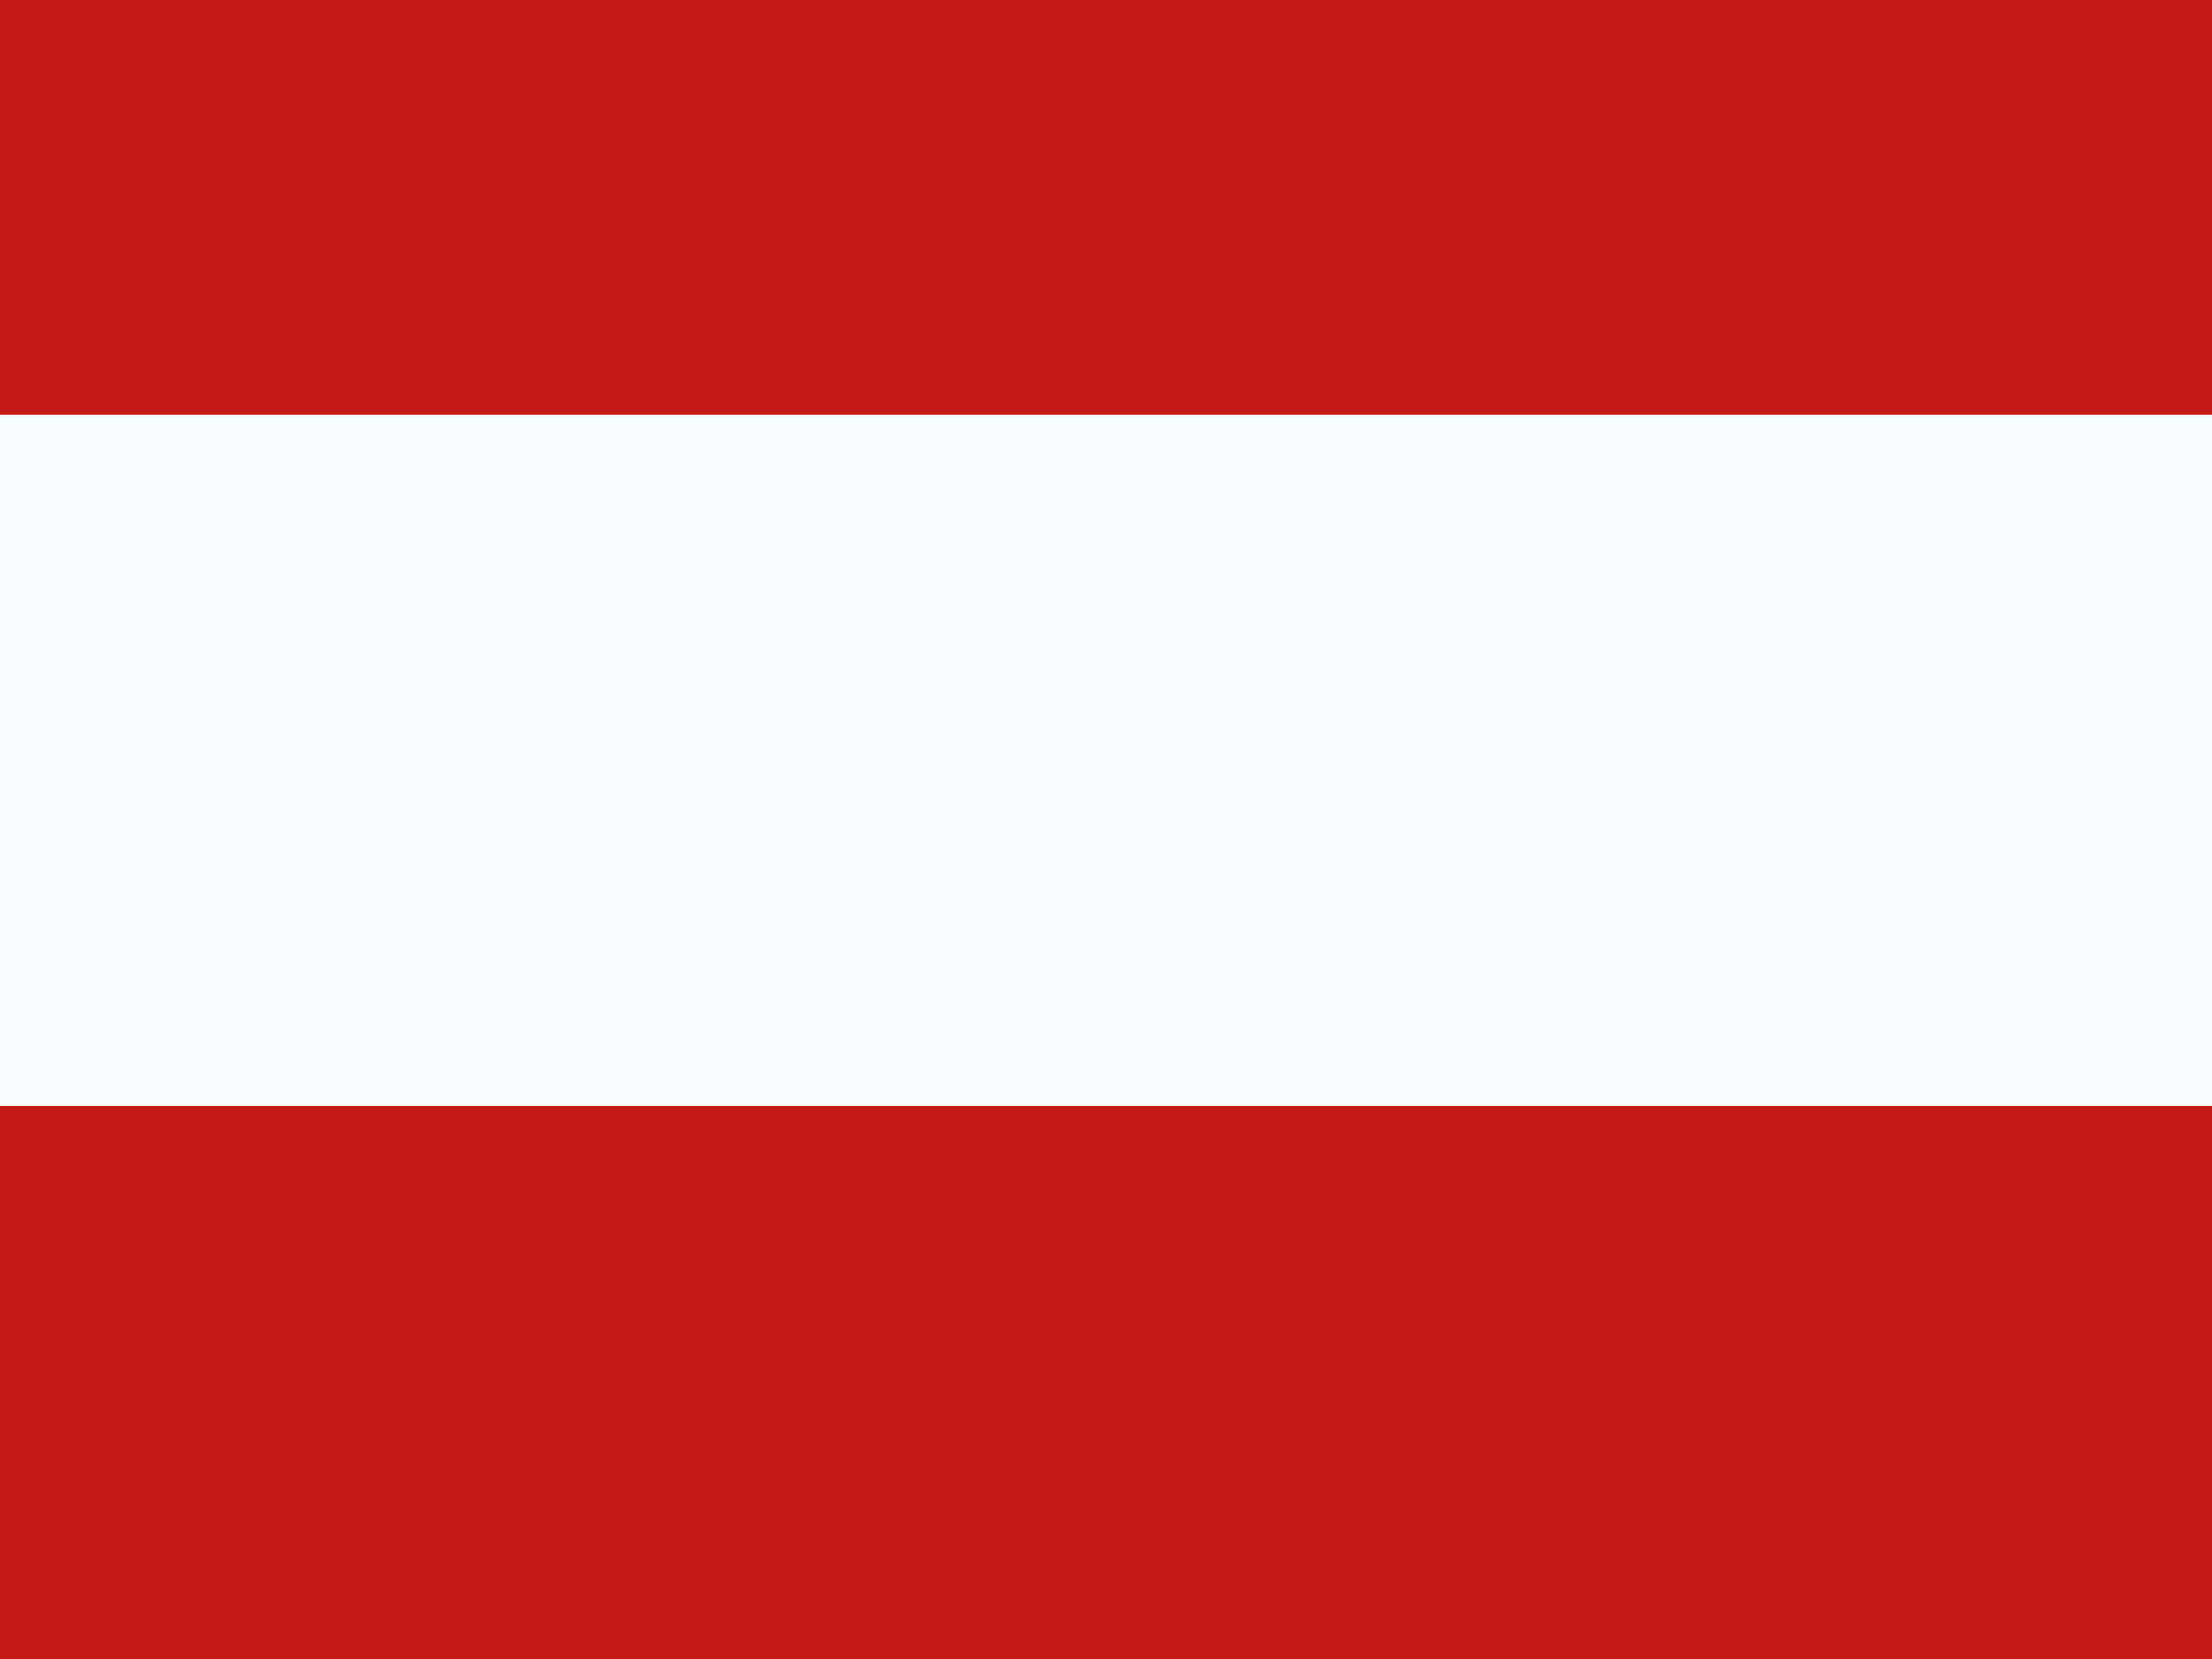 <?xml version="1.0" encoding="UTF-8"?> <svg xmlns="http://www.w3.org/2000/svg" width="16" height="12" viewBox="0 0 16 12" fill="none"><rect x="0" y="0" width="16" height="12" fill="#333333" stroke="none"/><mask id="mask0_6851_1691" style="mask-type:luminance" maskUnits="userSpaceOnUse" x="-2" y="-2" width="20" height="15"><rect x="-2" y="-2" width="20" height="15" fill="white"></rect></mask><g mask="url(#mask0_6851_1691)"><path fill-rule="evenodd" clip-rule="evenodd" d="M-2 -2V13H18V-2H-2Z" fill="#F7FCFF"></path><mask id="mask1_6851_1691" style="mask-type:luminance" maskUnits="userSpaceOnUse" x="-2" y="-2" width="20" height="15"><path fill-rule="evenodd" clip-rule="evenodd" d="M-2 -2V13H18V-2H-2Z" fill="white"></path></mask><g mask="url(#mask1_6851_1691)"><path fill-rule="evenodd" clip-rule="evenodd" d="M-2 -2V3H18V-2H-2Z" fill="#C51918"></path><path fill-rule="evenodd" clip-rule="evenodd" d="M-2 8V13H18V8H-2Z" fill="#C51918"></path></g></g></svg> 